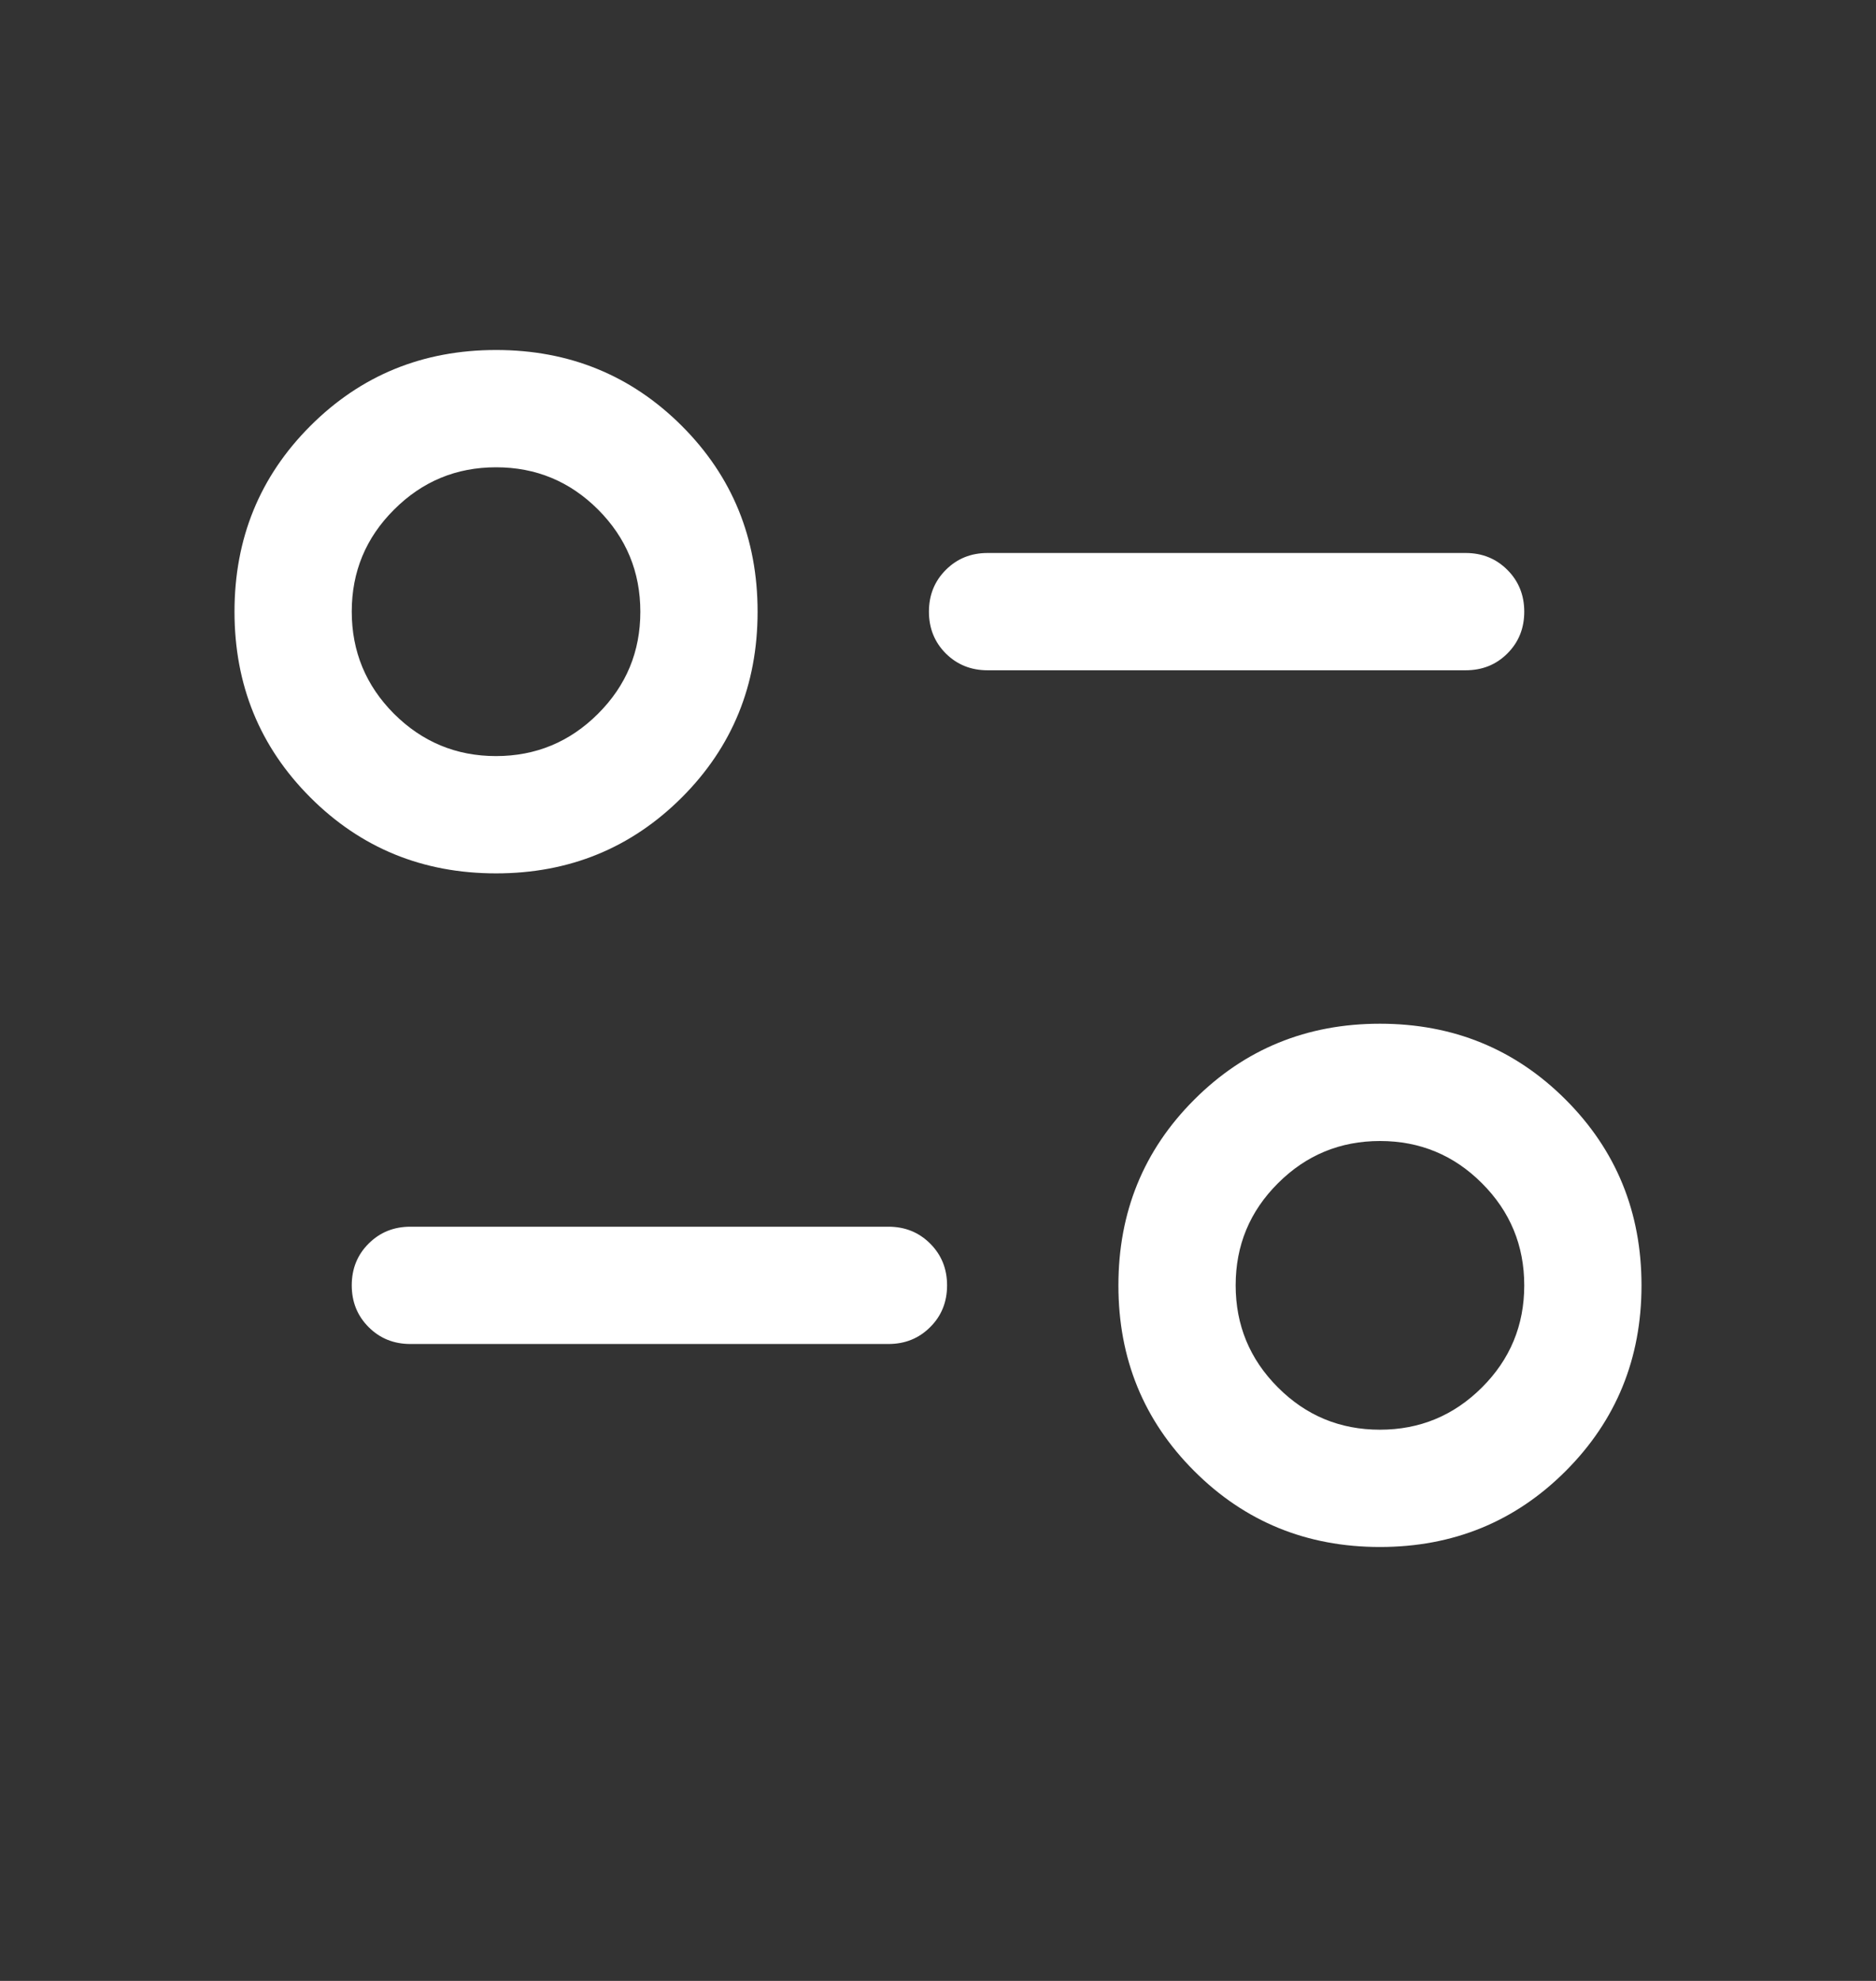 <svg width="18" height="19" viewBox="0 0 18 19" fill="none" xmlns="http://www.w3.org/2000/svg">
<rect x="0" y="0" width="18" height="19" fill="#333333" stroke="none"/>
<mask id="mask0_3074_10168" style="mask-type:alpha" maskUnits="userSpaceOnUse" x="0" y="0" width="18" height="19">
<rect y="0.098" width="18" height="18" fill="#D9D9D9"/>
</mask>
<g mask="url(#mask0_3074_10168)">
<path d="M13.24 14.838C12.538 14.838 11.944 14.595 11.459 14.11C10.973 13.625 10.731 13.031 10.731 12.329C10.731 11.626 10.973 11.032 11.459 10.547C11.944 10.062 12.538 9.819 13.24 9.819C13.943 9.819 14.537 10.062 15.022 10.547C15.507 11.032 15.75 11.626 15.75 12.329C15.75 13.031 15.507 13.625 15.022 14.11C14.537 14.595 13.943 14.838 13.24 14.838ZM13.24 13.713C13.622 13.713 13.948 13.578 14.219 13.308C14.49 13.038 14.625 12.711 14.625 12.329C14.625 11.947 14.49 11.62 14.22 11.35C13.95 11.079 13.623 10.944 13.241 10.944C12.859 10.944 12.532 11.079 12.262 11.349C11.991 11.619 11.856 11.945 11.856 12.328C11.856 12.71 11.991 13.037 12.261 13.307C12.531 13.578 12.857 13.713 13.24 13.713ZM8.524 12.891H3.938C3.778 12.891 3.645 12.837 3.537 12.729C3.429 12.621 3.375 12.488 3.375 12.328C3.375 12.169 3.429 12.035 3.537 11.928C3.645 11.82 3.778 11.766 3.938 11.766H8.524C8.684 11.766 8.817 11.82 8.925 11.928C9.033 12.036 9.087 12.169 9.087 12.329C9.087 12.488 9.033 12.622 8.925 12.729C8.817 12.837 8.684 12.891 8.524 12.891ZM4.76 8.377C4.057 8.377 3.463 8.134 2.978 7.649C2.493 7.164 2.25 6.57 2.25 5.867C2.25 5.164 2.493 4.57 2.978 4.085C3.463 3.6 4.057 3.357 4.76 3.357C5.462 3.357 6.056 3.6 6.542 4.085C7.027 4.57 7.269 5.164 7.269 5.867C7.269 6.57 7.027 7.164 6.542 7.649C6.056 8.134 5.462 8.377 4.76 8.377ZM4.759 7.252C5.141 7.252 5.468 7.116 5.738 6.846C6.009 6.576 6.144 6.25 6.144 5.868C6.144 5.485 6.009 5.159 5.739 4.888C5.469 4.618 5.143 4.482 4.76 4.482C4.378 4.482 4.052 4.617 3.781 4.888C3.51 5.158 3.375 5.484 3.375 5.866C3.375 6.248 3.51 6.575 3.78 6.846C4.051 7.116 4.377 7.252 4.759 7.252ZM14.062 6.429H9.476C9.316 6.429 9.183 6.375 9.075 6.268C8.967 6.16 8.913 6.026 8.913 5.867C8.913 5.707 8.967 5.574 9.075 5.466C9.183 5.358 9.316 5.304 9.476 5.304H14.062C14.222 5.304 14.355 5.358 14.463 5.466C14.571 5.574 14.625 5.708 14.625 5.867C14.625 6.027 14.571 6.16 14.463 6.268C14.355 6.376 14.222 6.429 14.062 6.429Z" fill="white"/>
</g>
</svg>
